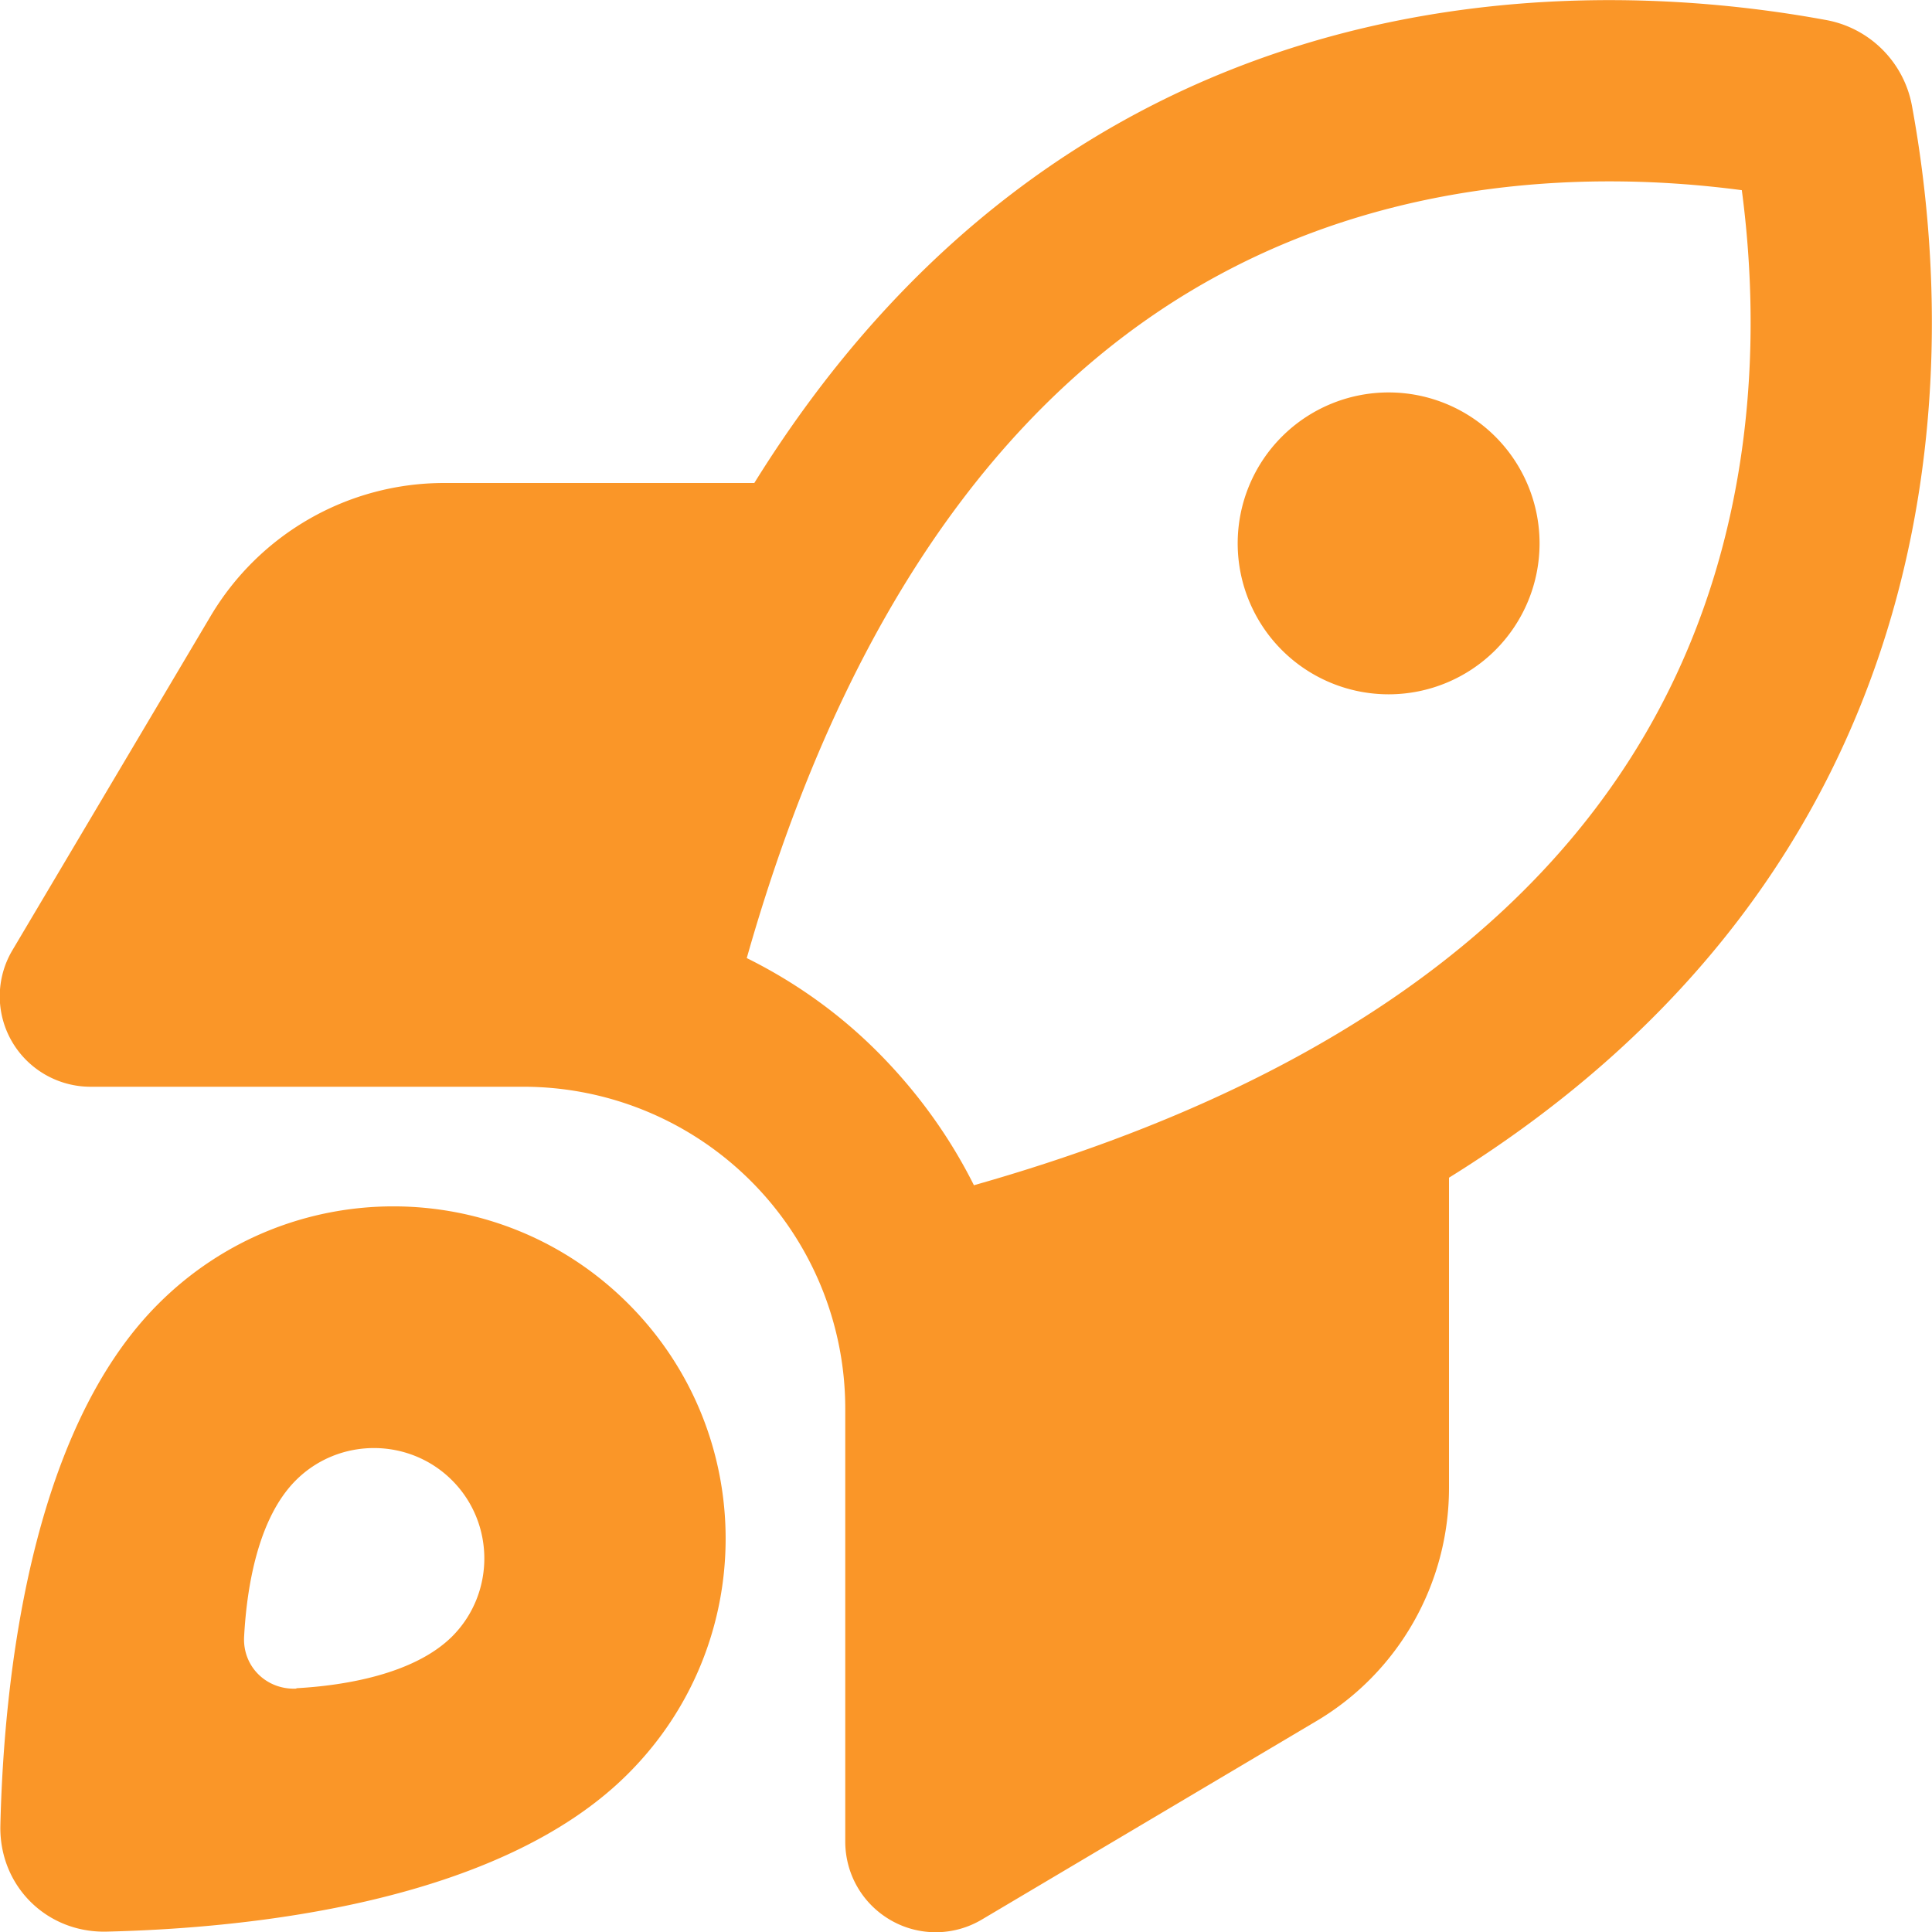 <svg xmlns="http://www.w3.org/2000/svg" viewBox="0 0 512 512"><!--!Font Awesome Pro 6.7.2 by @fontawesome - https://fontawesome.com License - https://fontawesome.com/license (Commercial License) Copyright 2025 Fonticons, Inc.--><path fill="#FA9628" d="M197.9 253.9c12.9 6.4 24.7 14.8 35 25.2s18.8 22.2 25.2 35c105.8-30 156.7-79.5 181.5-126c25-46.8 27.3-97.6 22-137.7c-40.1-5.3-90.9-3-137.7 22c-46.5 24.8-96 75.8-126 181.5zM384 312.1l0 82.2c0 25.4-13.4 49-35.3 61.9l-88.5 52.5c-7.4 4.4-16.6 4.5-24.1 .2s-12.1-12.2-12.1-20.9l0-114.7c0-22.6-9-44.3-25-60.3s-37.7-25-60.3-25L24 288c-8.6 0-16.6-4.6-20.9-12.1s-4.2-16.7 .2-24.1l52.5-88.5c13-21.9 36.5-35.3 61.9-35.3l82.2 0C281.7-3.8 408.8-8.5 483.9 5.3c11.6 2.1 20.7 11.2 22.8 22.8c13.8 75.1 9.1 202.2-122.7 284zM28.3 511.9c-16 .4-28.6-12.2-28.2-28.2C1 446 7.7 379.7 42 345.5c34.4-34.4 90.1-34.4 124.5 0s34.4 90.1 0 124.5C132.3 504.3 66 511 28.3 511.9zm50.2-64.5c12.8-.7 31.2-3.7 41.3-13.7c11.4-11.4 11.4-30 0-41.4s-30-11.4-41.4 0c-10.1 10.1-13 28.5-13.7 41.3c-.5 8 5.9 14.3 13.9 13.9zM328 144a40 40 0 1 1 80 0 40 40 0 1 1 -80 0z"/></svg>